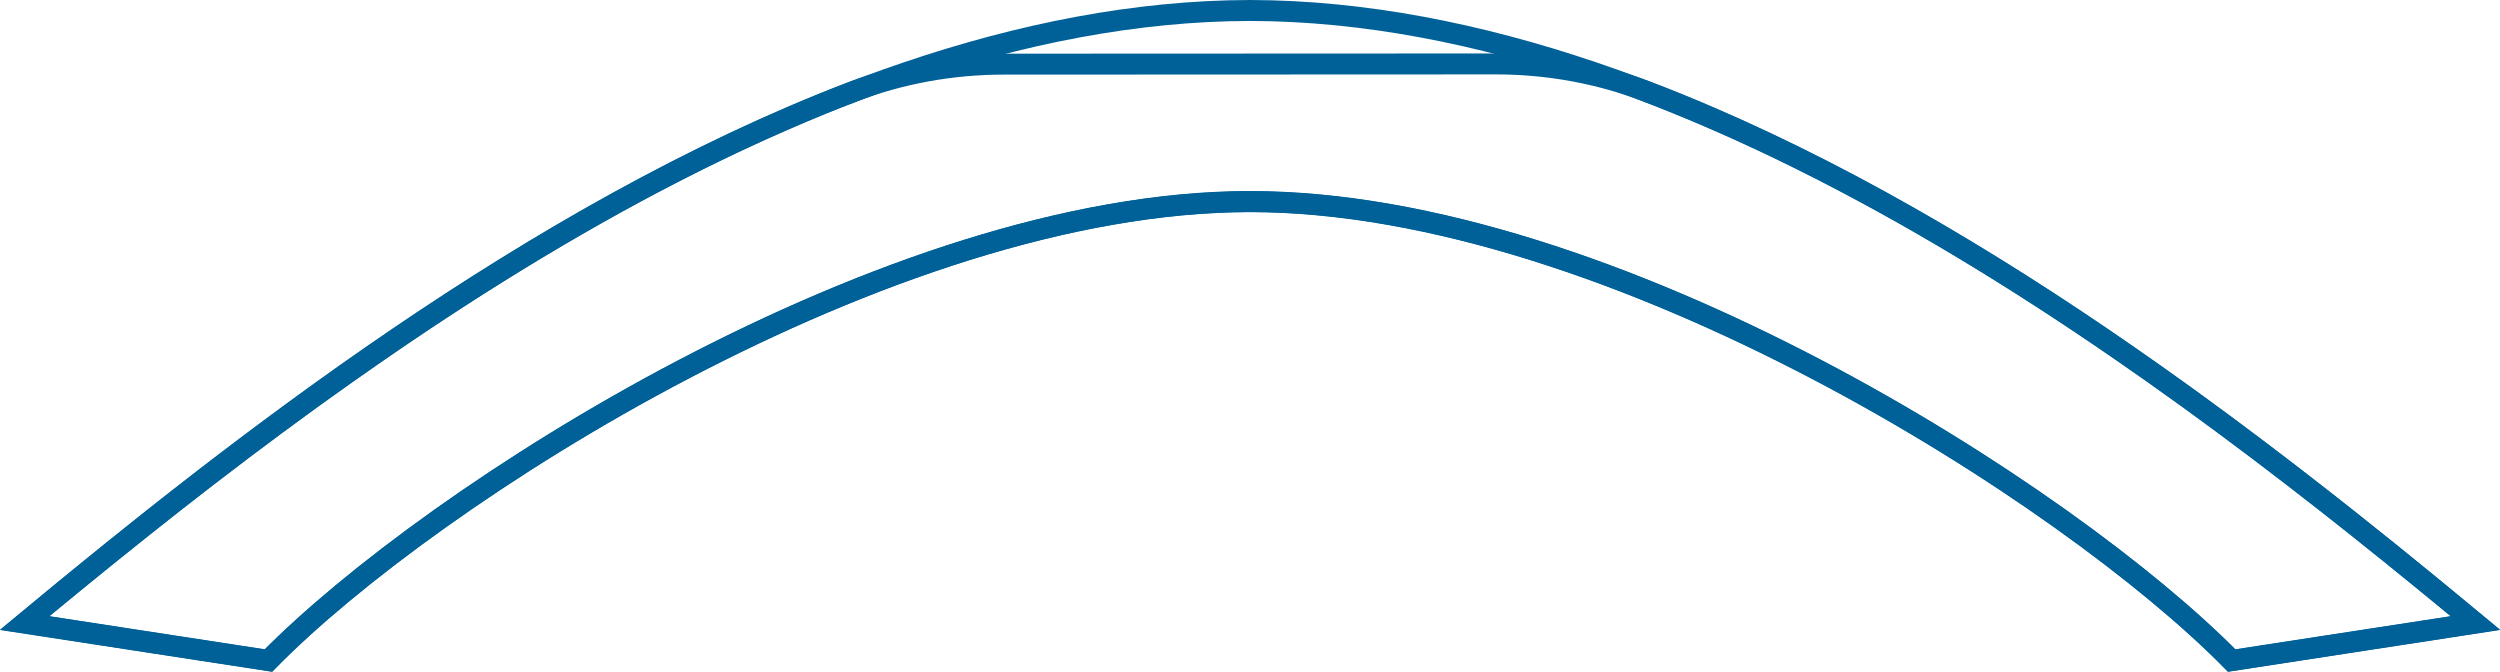 <svg xmlns="http://www.w3.org/2000/svg" id="Layer_2" data-name="Layer 2" viewBox="0 0 346.06 93"><defs><style>      .cls-1 {        fill: none;        stroke: #006199;        stroke-miterlimit: 11.34;        stroke-width: 2.9px;      }    </style></defs><g id="Layer_1-2" data-name="Layer 1"><g><path id="path2485" class="cls-1" d="M173.03,27.92c50.14,0,113.33,40.58,135.88,63.53l33.75-5.19C301.8,52.38,236.29,1.59,173.03,1.45,109.78,1.59,44.26,52.38,3.41,86.26l33.75,5.19c22.54-22.95,85.73-63.53,135.88-63.53Z"></path><path id="path2485-2" data-name="path2485" class="cls-1" d="M117.9,12.74C73.73,29.68,32.37,62.2,3.41,86.23l33.75,5.19c22.54-22.95,85.73-63.53,135.88-63.53s113.33,40.58,135.88,63.53l33.75-5.19c-28.99-24.04-70.4-56.6-114.61-73.53-6.72-2.57-13.86-3.86-21.05-3.85l-68.08.03c-7.18,0-14.32,1.29-21.02,3.87Z"></path></g></g></svg>